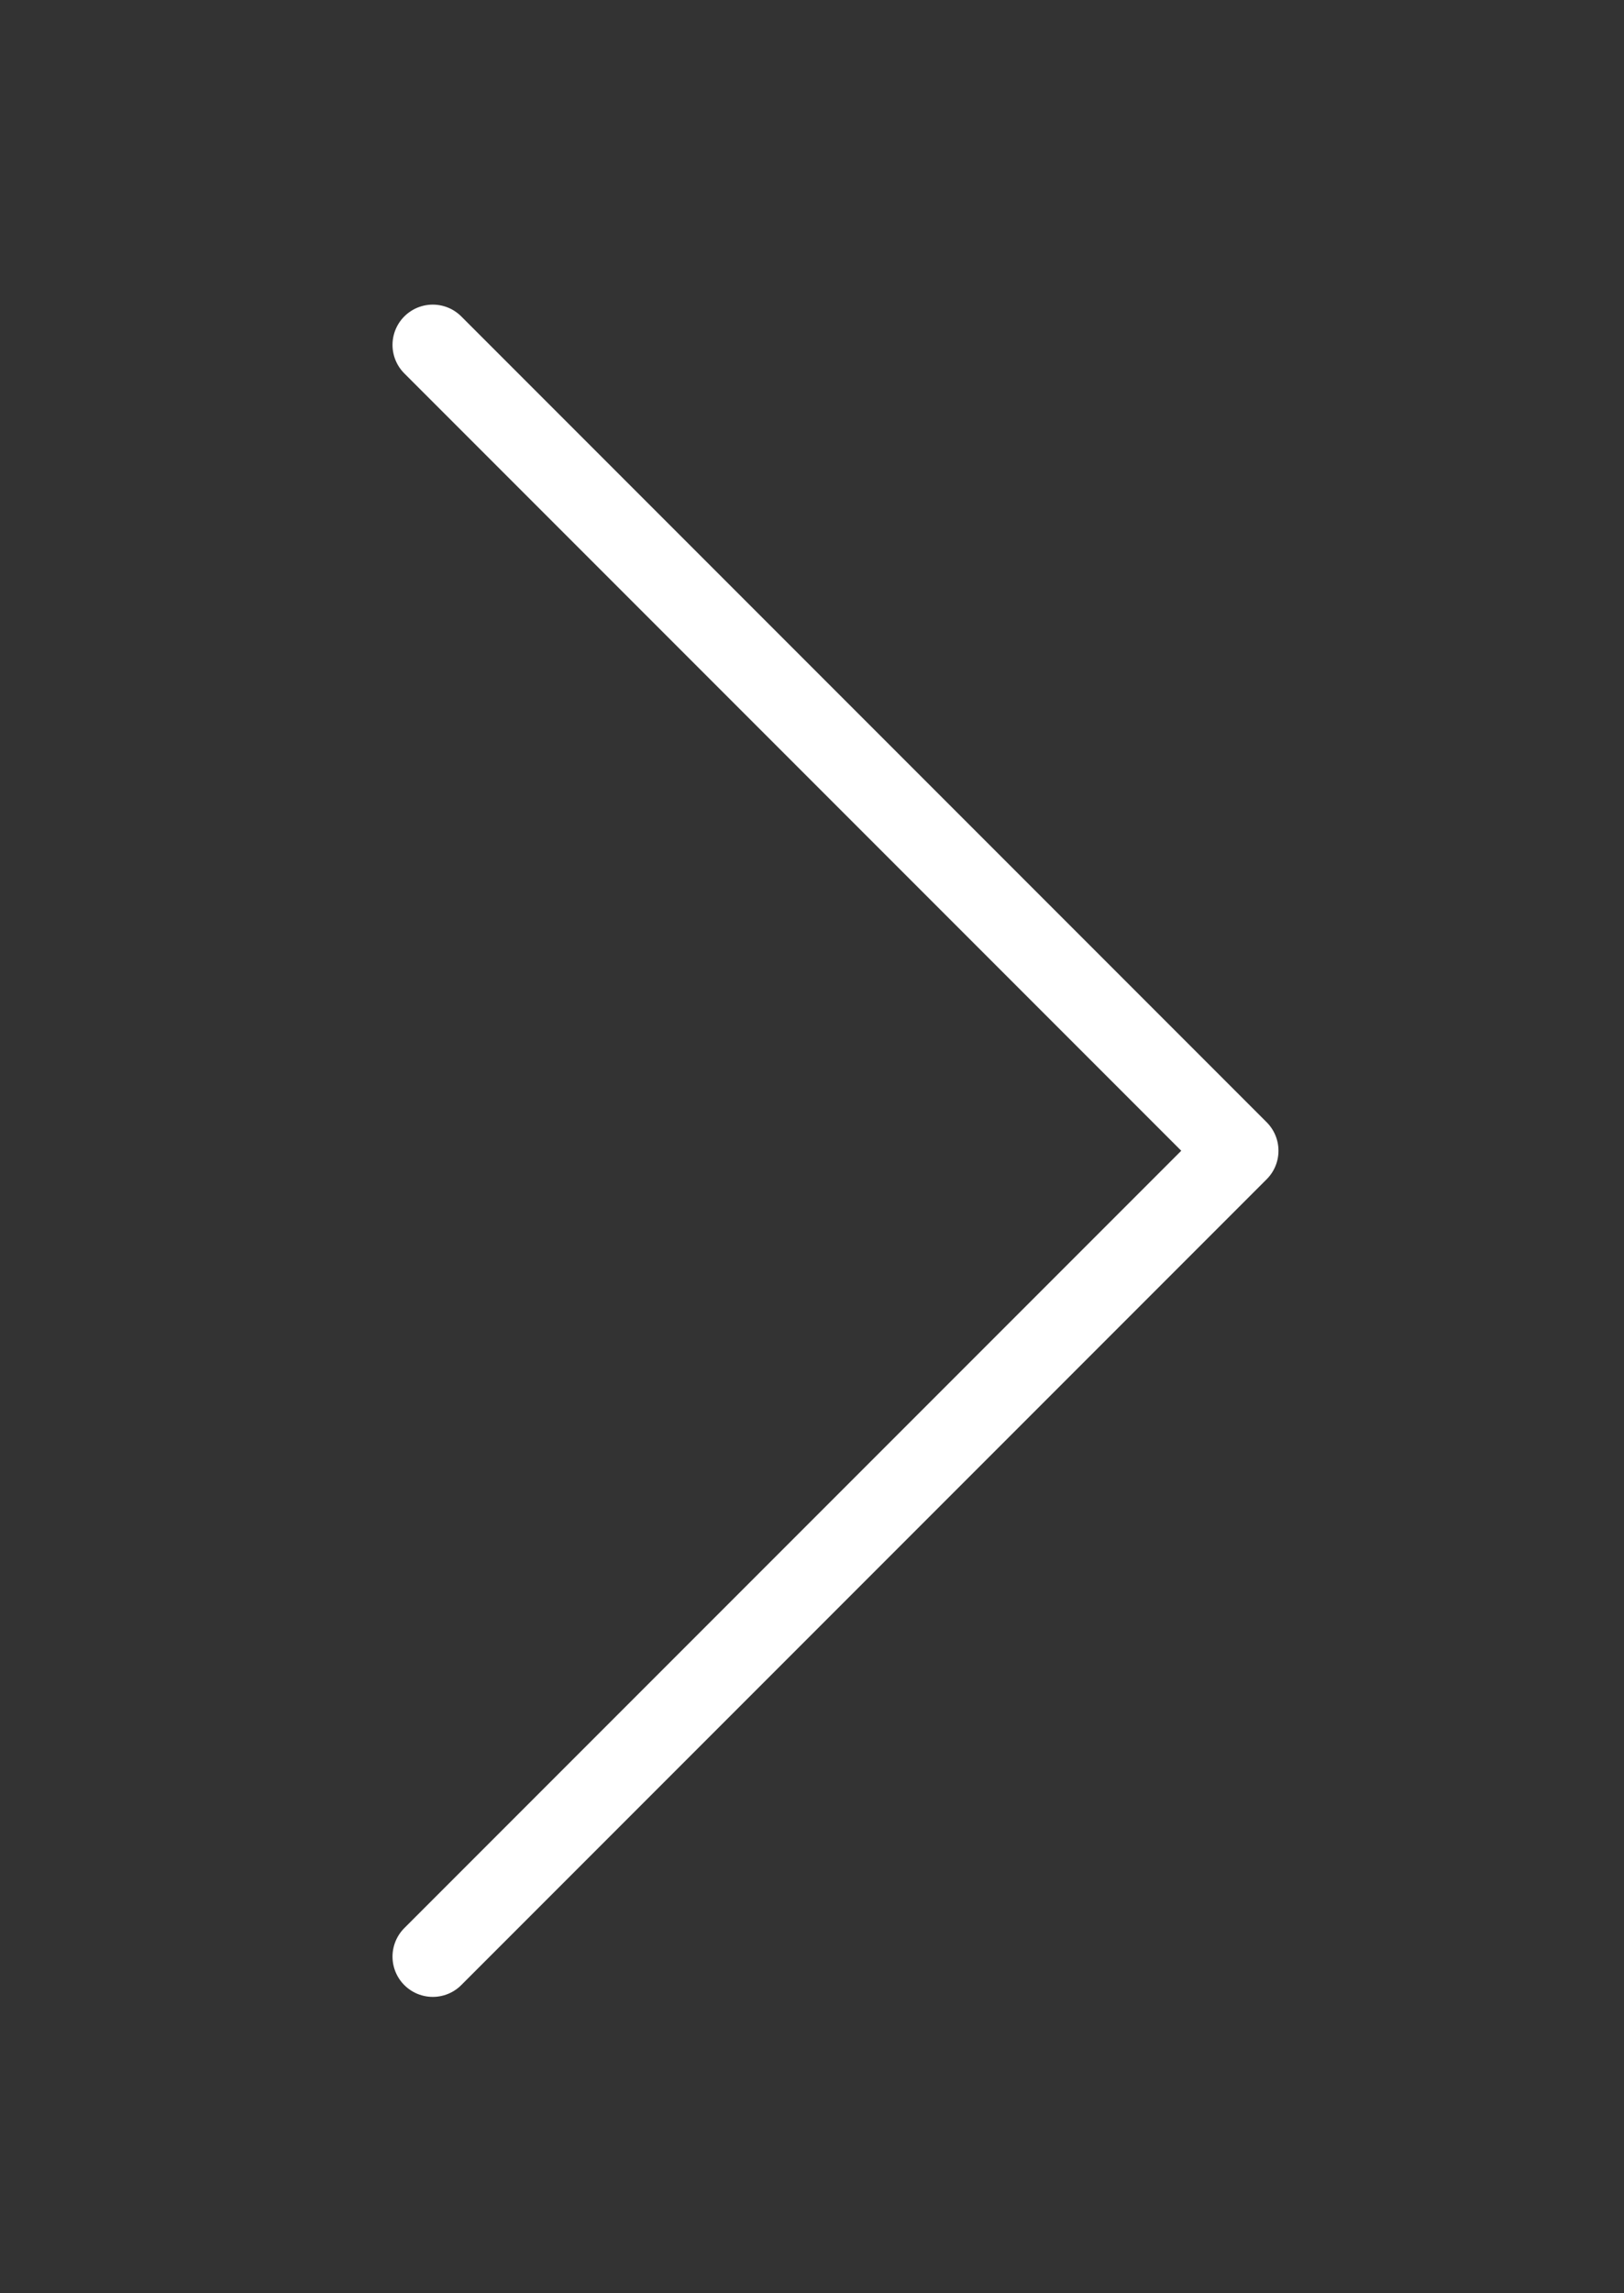 <?xml version="1.0" encoding="utf-8"?>
<!-- Generator: Adobe Illustrator 24.0.1, SVG Export Plug-In . SVG Version: 6.00 Build 0)  -->
<svg version="1.1" id="Camada_1" xmlns="http://www.w3.org/2000/svg" xmlns:xlink="http://www.w3.org/1999/xlink" x="0px" y="0px"
	 viewBox="0 0 60.49 85.37" style="enable-background:new 0 0 60.49 85.37;" xml:space="preserve">
<rect x="0" y="0" width="60.49" height="85.37" fill="#333333" stroke="none"/>
<style type="text/css">
	.st0{fill:none;stroke:#FFFFFF;stroke-width:3;stroke-linecap:round;stroke-linejoin:round;stroke-miterlimit:10;}
</style>
<path id="Path_3" class="st0" d="M16.12,12.84l30,30l-30,30"/>
</svg>

